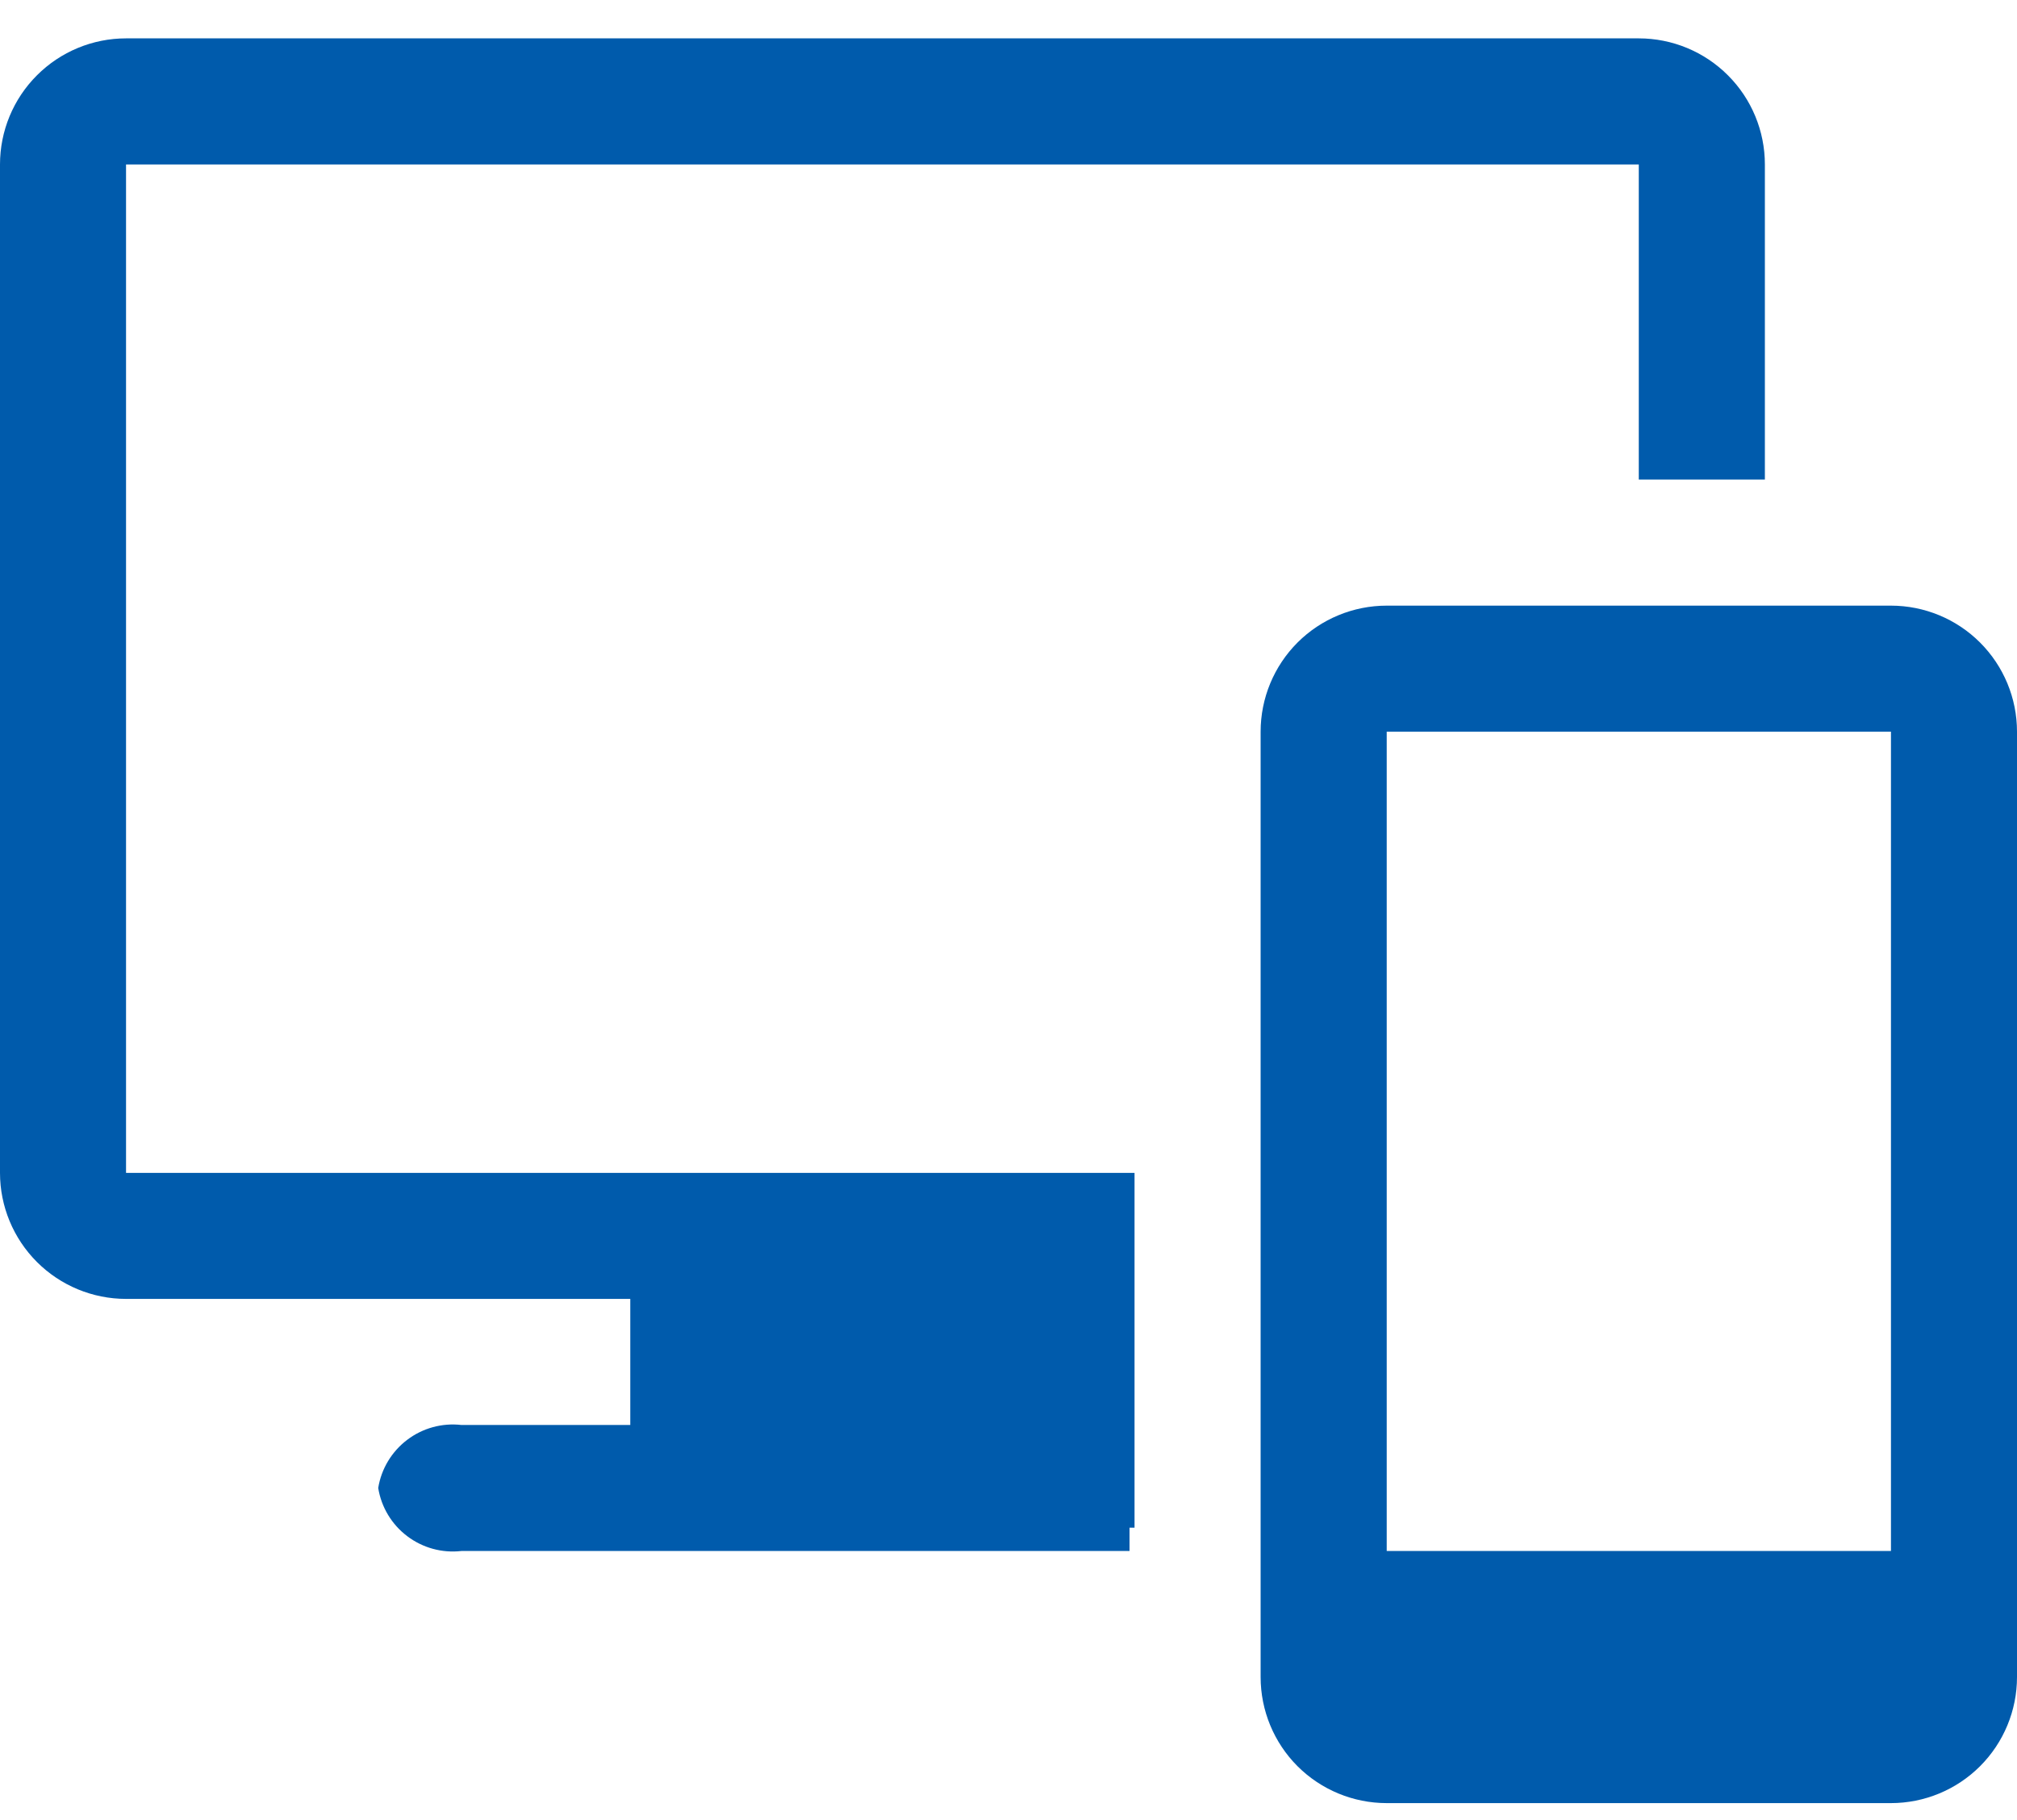 <svg width="41" height="37" viewBox="0 0 41 37" fill="none" xmlns="http://www.w3.org/2000/svg">
<path d="M38.438 12.312H28.188C27.508 12.312 26.856 12.582 26.375 13.062C25.895 13.543 25.625 14.194 25.625 14.874V34.093C25.625 34.772 25.895 35.424 26.375 35.905C26.856 36.385 27.508 36.655 28.188 36.655H38.438C39.117 36.655 39.769 36.385 40.249 35.905C40.73 35.424 41 34.772 41 34.093V14.874C41 14.194 40.73 13.543 40.249 13.062C39.769 12.582 39.117 12.312 38.438 12.312ZM38.438 14.874V31.53H28.188V14.874H38.438Z" fill="#005BAC"/>
<path d="M33.312 0.78H2.562C1.883 0.78 1.231 1.05 0.751 1.531C0.27 2.011 0 2.663 0 3.343V23.843C0 24.522 0.27 25.174 0.751 25.655C1.231 26.135 1.883 26.405 2.562 26.405H12.812V28.968H9.379C8.986 28.923 8.592 29.031 8.277 29.27C7.962 29.509 7.751 29.859 7.688 30.249C7.751 30.639 7.962 30.99 8.277 31.228C8.592 31.467 8.986 31.575 9.379 31.53H22.96V31.056H23.062V23.843H2.562V3.343H33.312V9.749H35.875V3.343C35.875 2.663 35.605 2.011 35.124 1.531C34.644 1.05 33.992 0.78 33.312 0.78Z" fill="#005BAC"/>
</svg>
